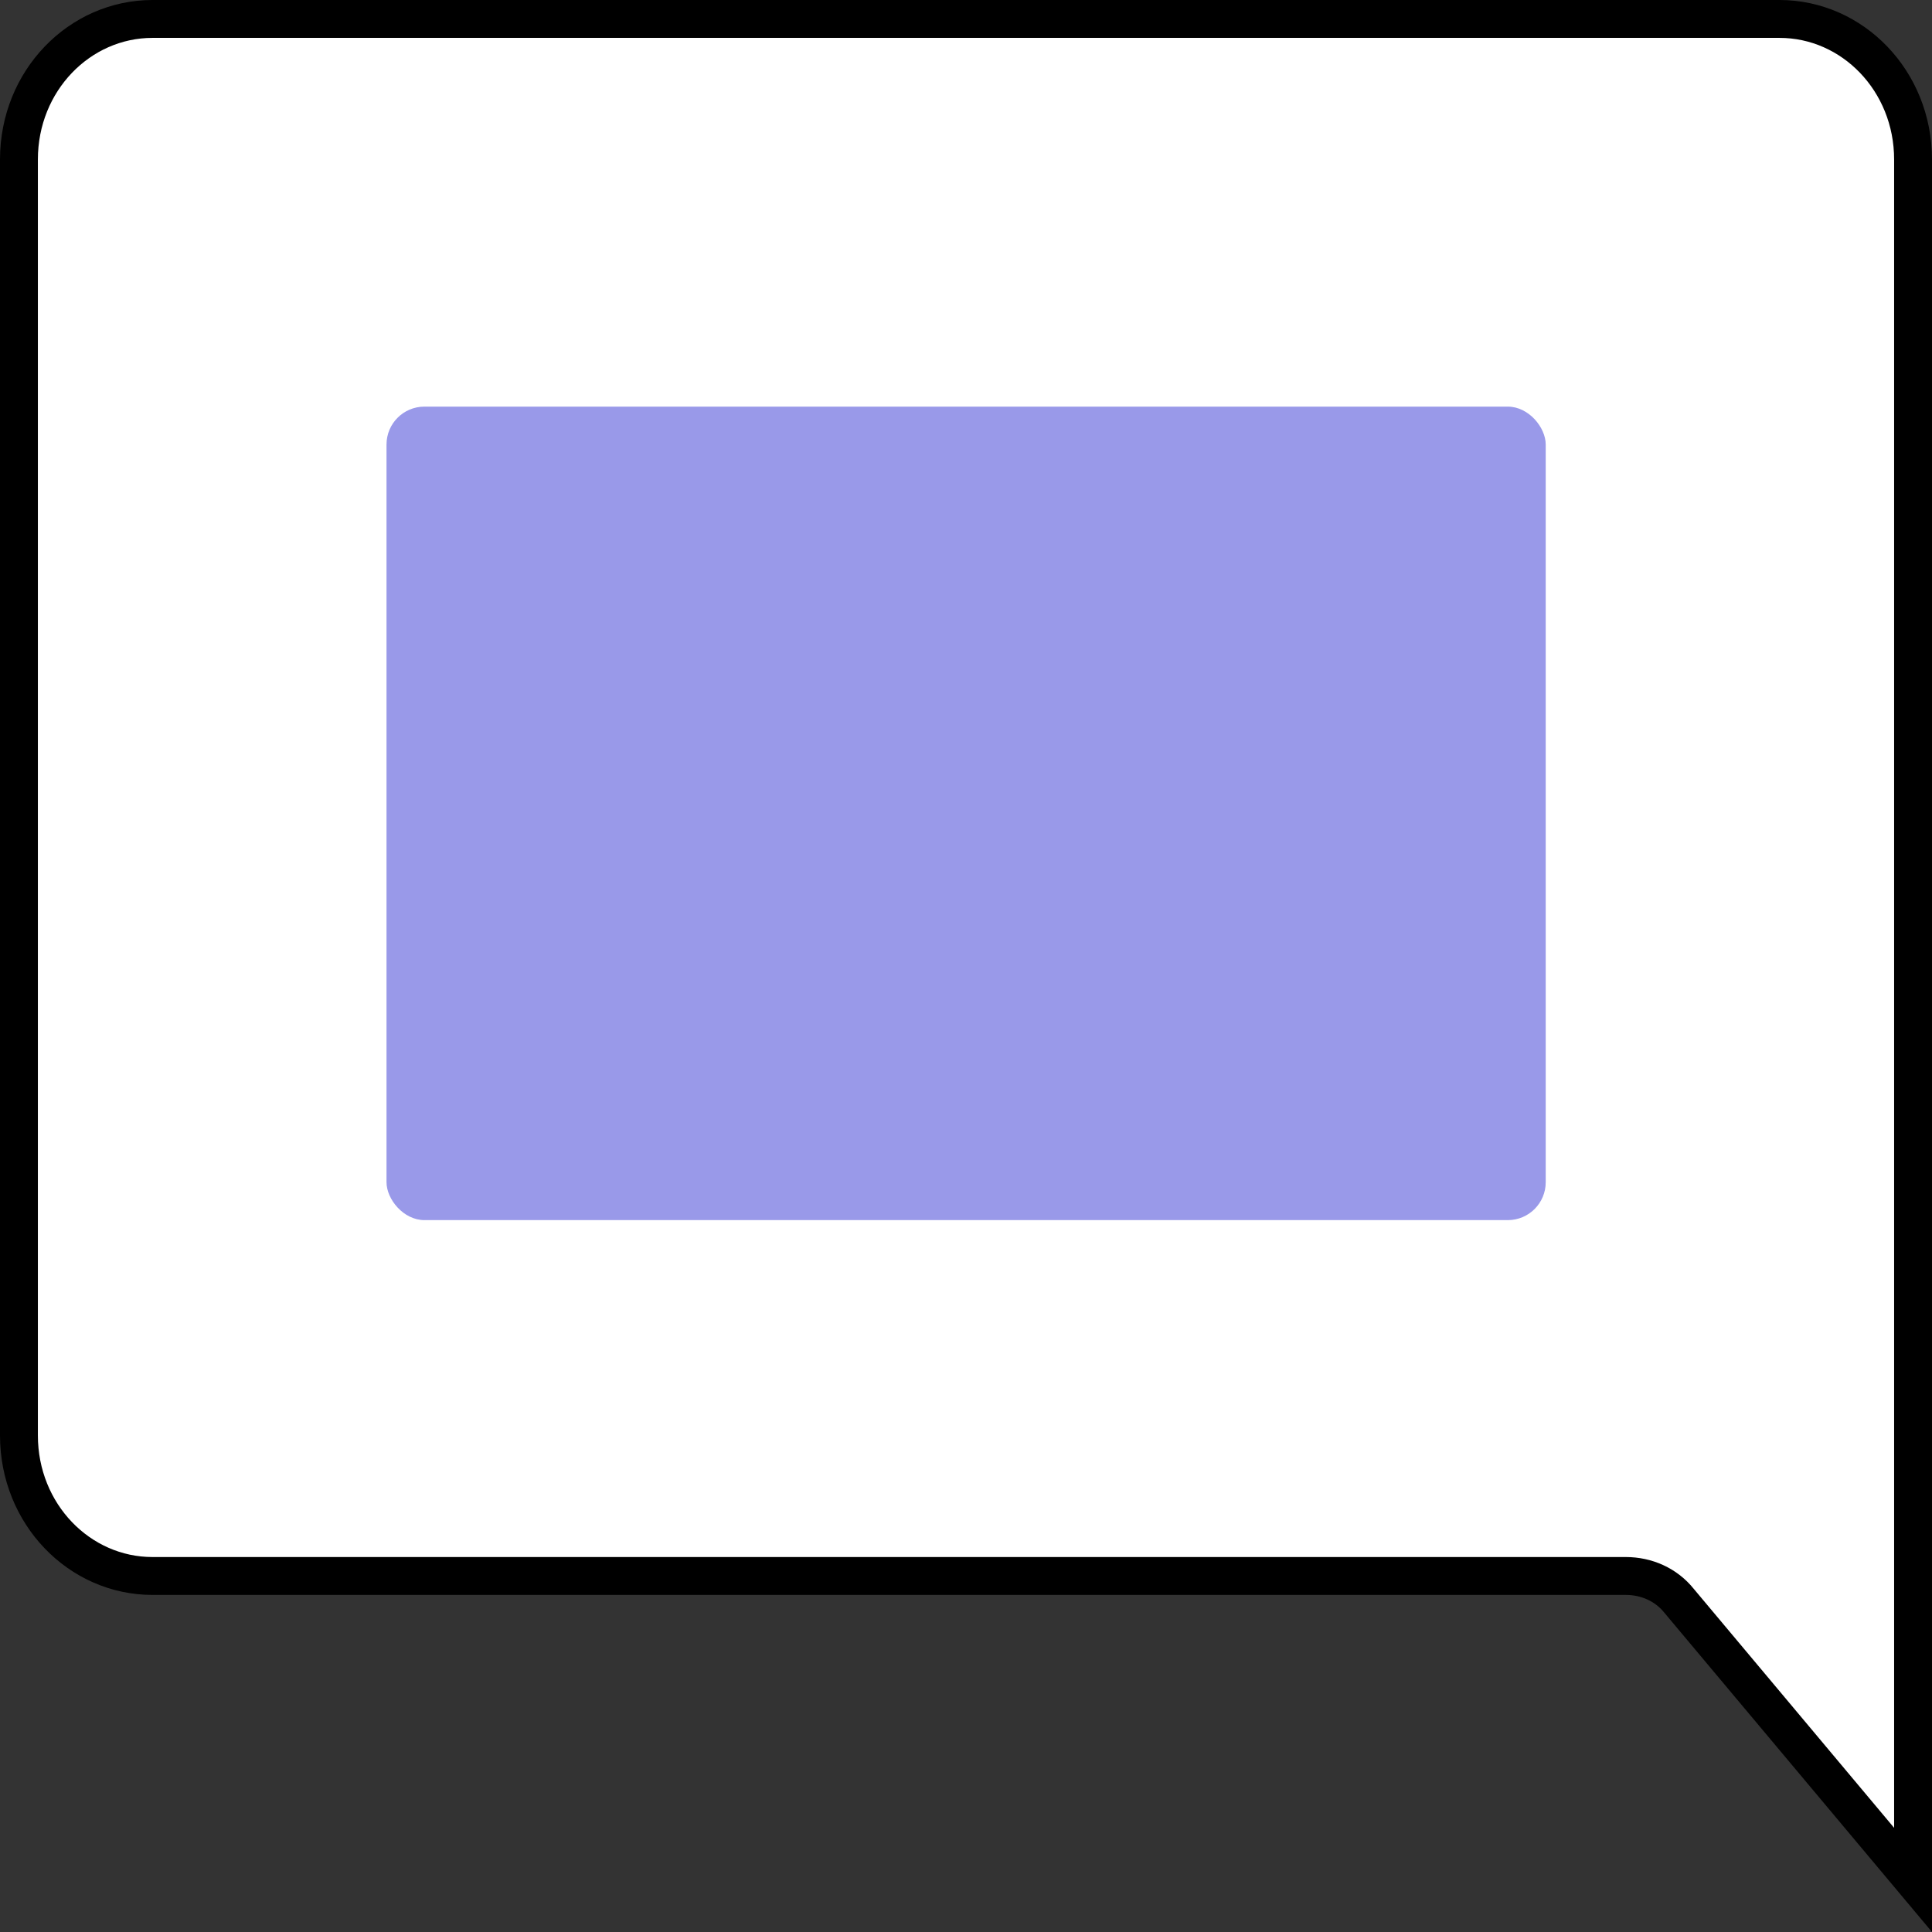 <svg width="51" height="51" viewBox="0 0 51 51" fill="none" xmlns="http://www.w3.org/2000/svg">
<rect x="0" y="0" width="51" height="51" fill="#333333" stroke="none"/>
<path d="M50.5 4.21V49.625L44.329 42.264C43.983 41.828 43.459 41.602 42.92 41.602H4.026C2.095 41.602 0.5 39.967 0.5 37.892V4.21C0.5 2.135 2.095 0.5 4.026 0.5H46.974C48.905 0.5 50.5 2.135 50.5 4.21Z" fill="white" stroke="black"/>
<rect x="10.203" y="10.734" width="30.6" height="21.474" rx="1" fill="#9999E9"/>
</svg>
